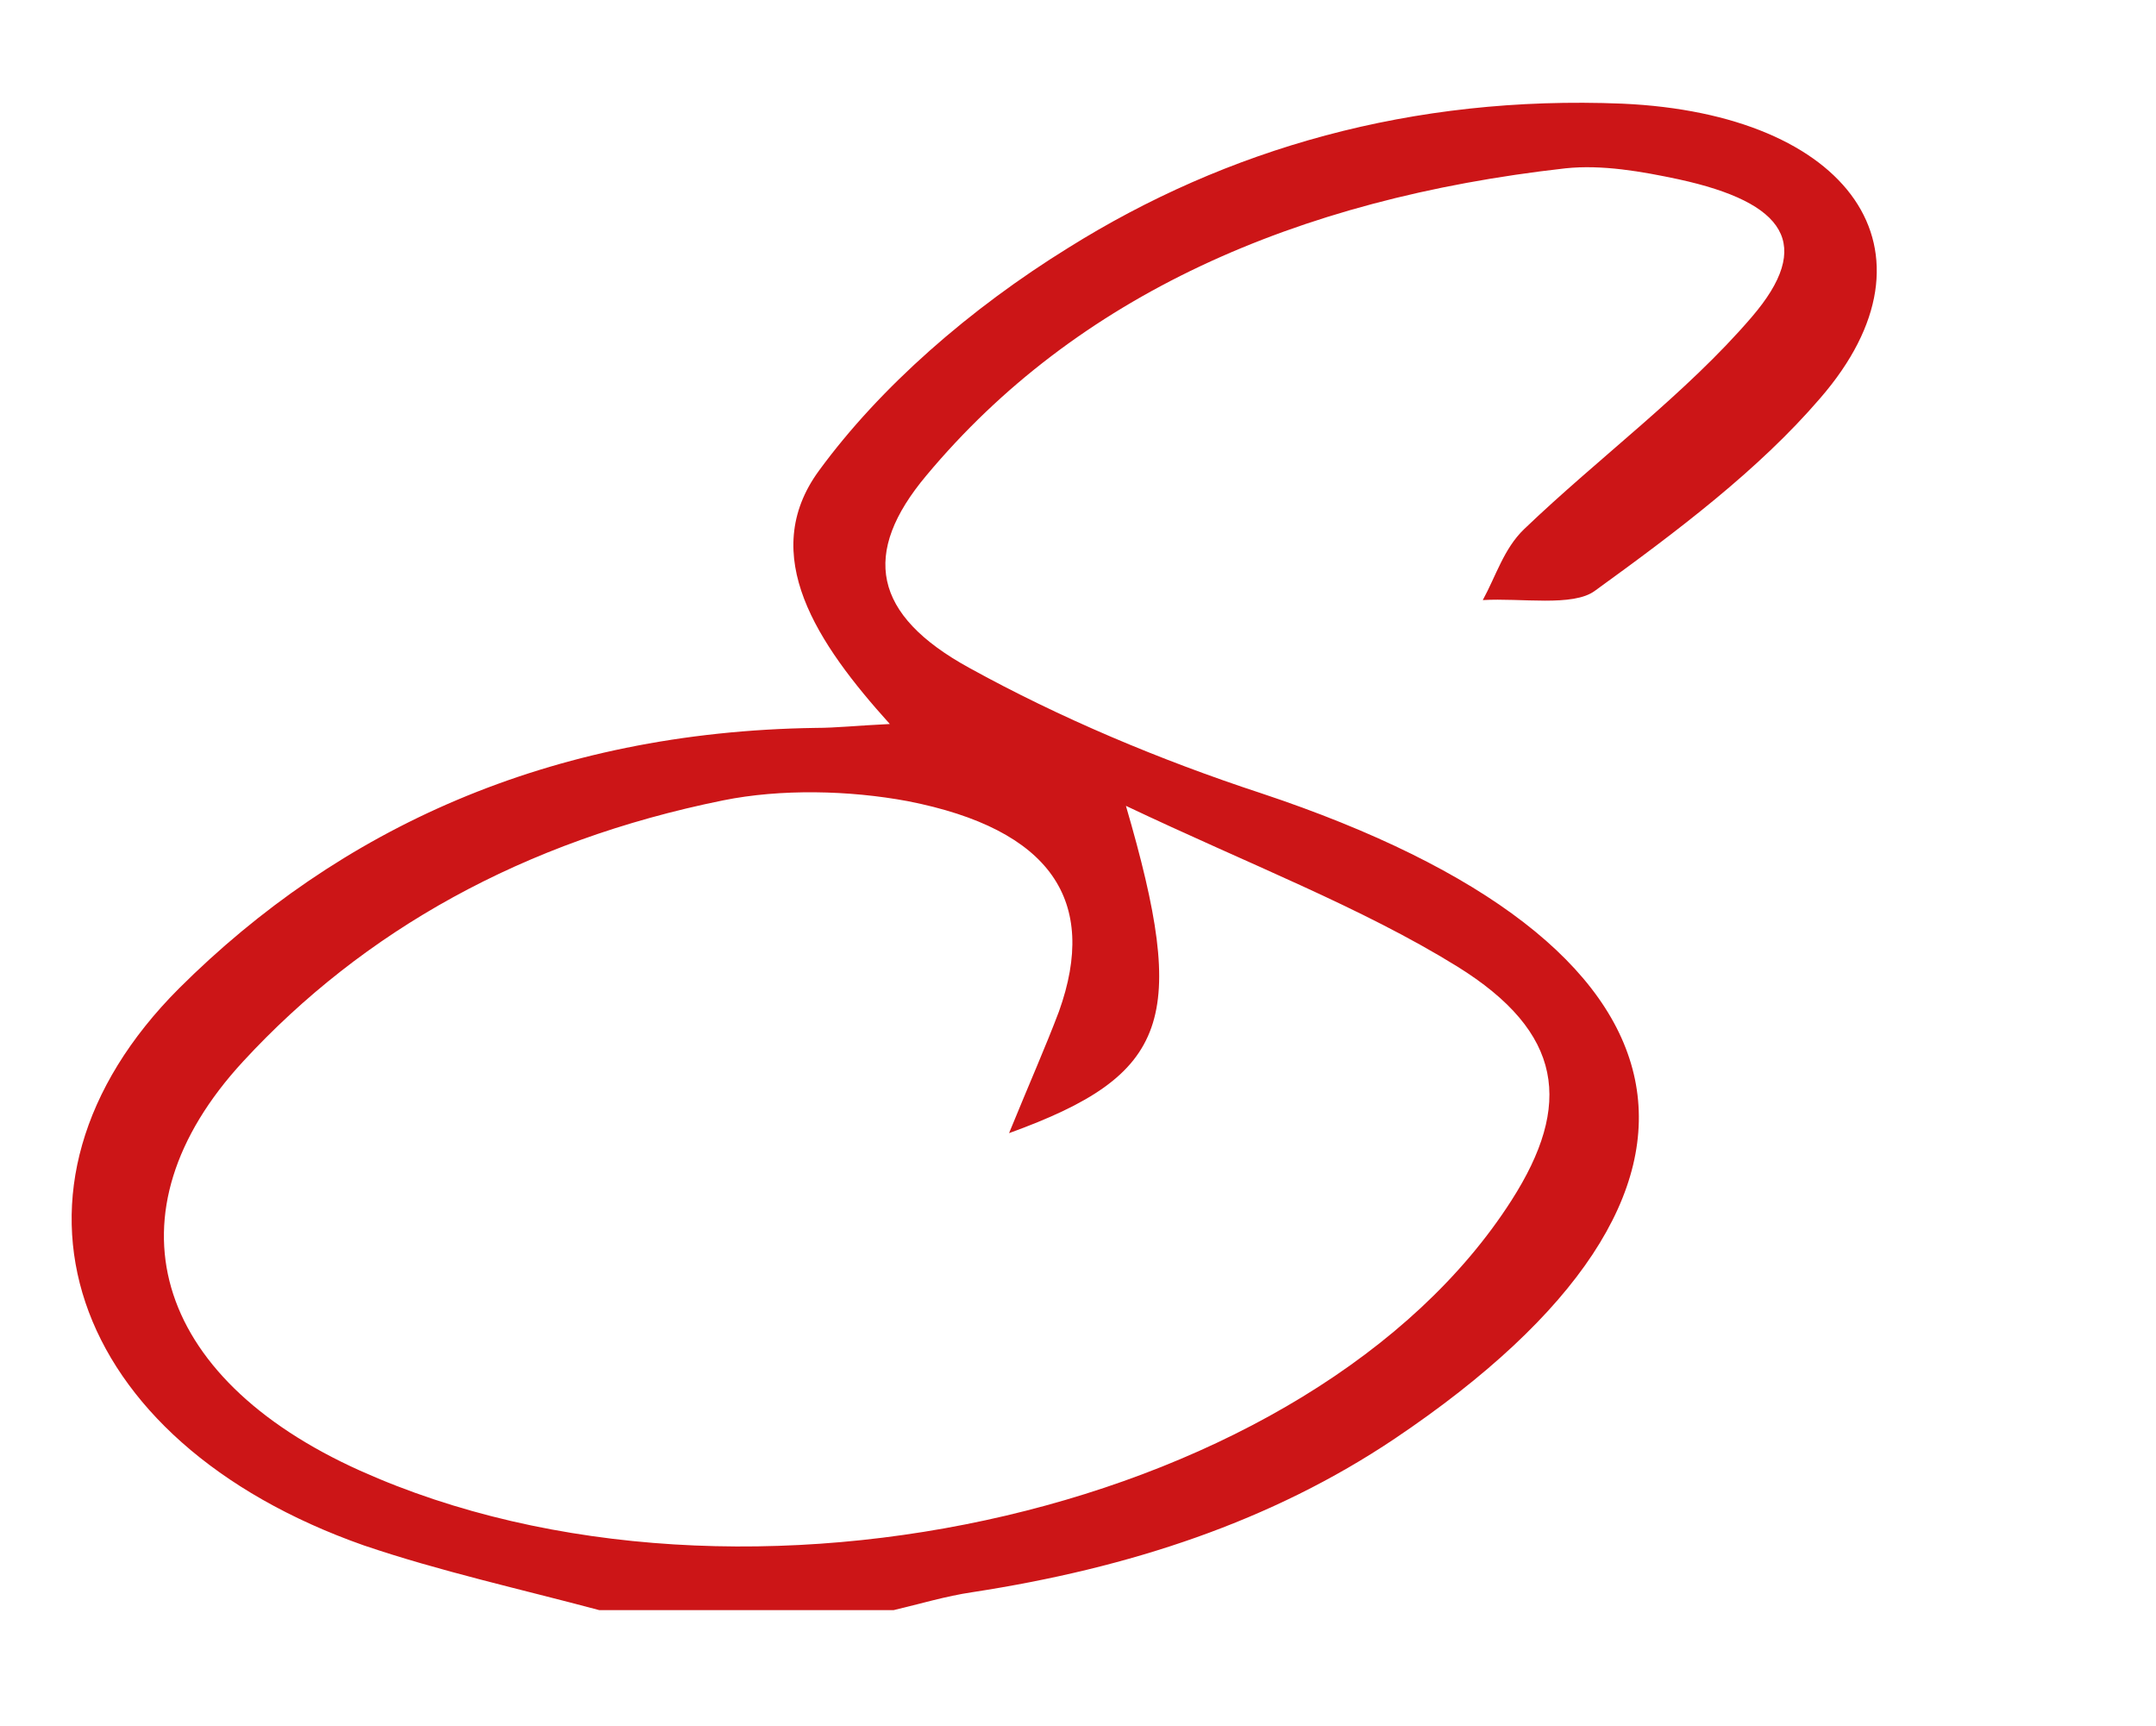 <?xml version="1.0" encoding="utf-8"?>
<!-- Generator: Adobe Illustrator 25.2.3, SVG Export Plug-In . SVG Version: 6.00 Build 0)  -->
<svg version="1.1" id="Calque_1" xmlns="http://www.w3.org/2000/svg" xmlns:xlink="http://www.w3.org/1999/xlink" x="0px" y="0px"
	 viewBox="0 0 276.7 221.5" style="enable-background:new 0 0 276.7 221.5;" xml:space="preserve">
<style type="text/css">
	.st0{fill:#CC1517;}
</style>
<path class="st0" d="M76.9,206.6c-10.1-2.7-20.5-5-30.2-8.3C8.6,184.9-2.6,152.4,23,126.8c20.5-20.4,47.4-32.9,81.7-33.4
	c2.6,0,5.3-0.3,9.5-0.5c-9.3-10.3-17-21.7-9.1-32.5c7.9-10.8,19.4-20.8,32-28.6c20.3-12.7,44.1-19.6,71.1-18.5
	c29.2,1.3,41.8,18.9,25.4,37.8c-7.9,9.2-18.4,17.1-28.9,24.7c-2.8,2.1-9.5,0.9-14.4,1.2c1.7-3.1,2.7-6.6,5.3-9.1
	c9.6-9.2,20.8-17.4,29.2-27.2c8-9.3,4.4-14.7-9.4-17.7c-4.7-1-9.8-1.9-14.5-1.4C166.2,25.5,138.1,38,118.9,61
	c-8.4,10-6.9,17.9,5.5,24.7c11.6,6.4,24.4,11.8,37.5,16.1c57.7,19.2,64.4,51,17.1,82.8c-15.8,10.6-34,16.6-54.2,19.7
	c-3.4,0.5-6.7,1.5-10.1,2.3C102.1,206.6,89.5,206.6,76.9,206.6z M129.5,145.4c2.7-6.6,4.7-11.1,6.4-15.6c5.1-14.2-1-23.4-19.4-27
	c-7.5-1.4-16.3-1.6-23.7-0.1c-25.7,5.2-46.2,16.8-61.6,33.5c-17.9,19.4-11.7,40.5,15,52.5c49.2,22.1,122.5,4.9,147.8-34.7
	c7.8-12.2,6.7-21.5-7-30c-12.3-7.6-26.7-13.1-42.5-20.6C152.5,130.8,150.2,137.9,129.5,145.4z"/>
</svg>
